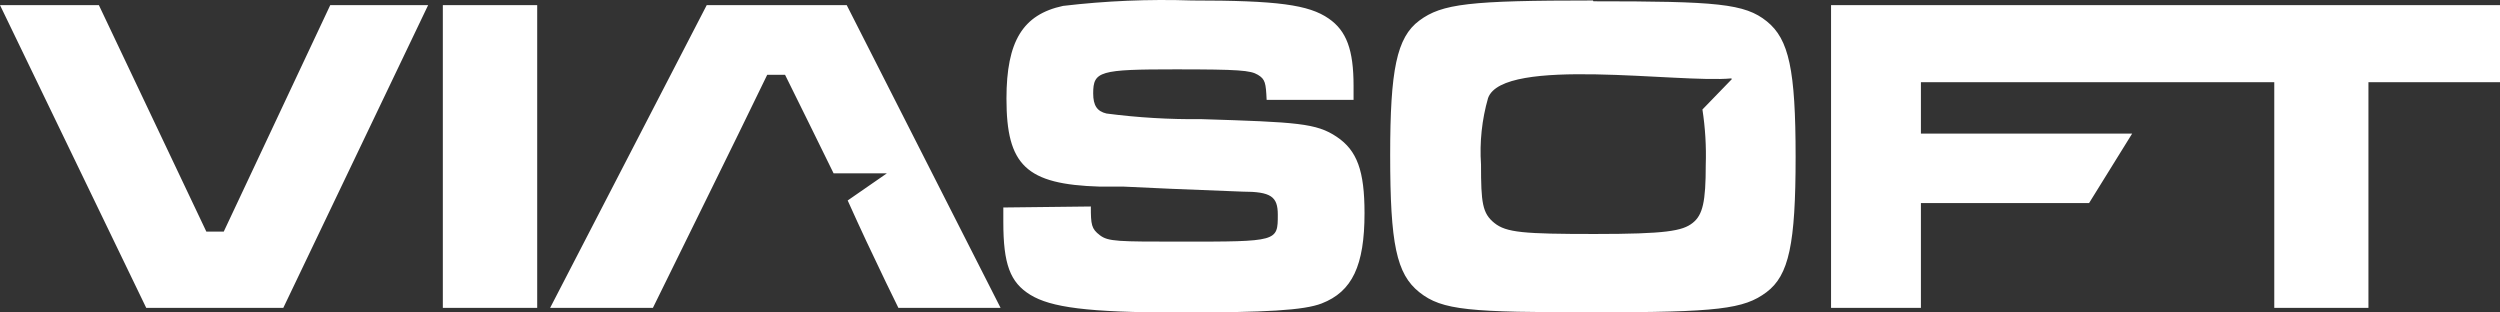 <svg width="200" height="25" viewBox="0 0 200 25" fill="none" xmlns="http://www.w3.org/2000/svg">
  <rect x="0" y="0" width="200" height="25" fill="#333333" stroke="none"/>
  <path
      d="M127.439 0.038C117.557 0.038 115.364 0.295 113.547 1.645C111.731 2.994 111.214 5.596 111.214 12.407C111.214 19.523 111.715 21.916 113.547 23.378C115.38 24.839 117.557 24.984 127.502 24.984C137.447 24.984 139.514 24.727 141.316 23.378C143.117 22.028 143.649 19.523 143.649 12.551C143.649 5.58 143.117 3.138 141.347 1.709C139.577 0.279 137.353 0.103 127.471 0.103L127.439 0.038ZM138.543 6.335L136.194 8.76C136.42 10.226 136.509 11.711 136.46 13.194C136.46 16.133 136.226 17.193 135.411 17.836C134.597 18.479 133.281 18.719 127.58 18.719C121.879 18.719 120.501 18.607 119.546 17.836C118.59 17.065 118.481 16.23 118.481 13.162C118.36 11.369 118.551 9.569 119.045 7.845C120.235 4.488 134.393 6.672 138.512 6.271L138.543 6.335ZM80.266 16.599V17.772C80.266 21.113 80.799 22.591 82.428 23.587C84.056 24.582 86.954 25 94.284 25C101.331 25 104.307 24.823 105.732 24.277C108.175 23.329 109.162 21.257 109.162 17.049C109.162 13.66 108.567 12.037 106.938 10.945C105.309 9.853 103.806 9.772 96.1 9.531C93.566 9.559 91.034 9.409 88.52 9.082C87.768 8.905 87.455 8.439 87.455 7.475C87.455 5.692 87.956 5.548 94.049 5.548C99.139 5.548 100.031 5.628 100.626 5.982C101.222 6.335 101.269 6.64 101.331 7.989H108.285C108.285 7.508 108.285 7.01 108.285 6.865C108.285 3.99 107.721 2.464 106.296 1.484C104.699 0.376 102.193 0.038 95.349 0.038C91.908 -0.077 88.463 0.068 85.043 0.472C81.832 1.163 80.517 3.283 80.517 7.893C80.517 13.226 82.083 14.752 87.987 14.929H89.898L93.72 15.105L99.389 15.33C101.691 15.33 102.224 15.732 102.224 17.177C102.224 19.33 102.224 19.33 94.503 19.33C89.428 19.33 88.661 19.33 87.987 18.816C87.314 18.302 87.267 17.98 87.267 16.519L80.266 16.599ZM70.869 22.575L71.872 24.631H80.047L67.737 0.408H56.539L44.009 24.631H52.232C55.286 18.398 58.34 12.262 61.378 5.982H62.803C64.119 8.632 65.403 11.25 66.688 13.868H70.948L67.815 16.037C68.802 18.238 69.836 20.438 70.869 22.575ZM35.427 0.408V24.631H42.976V0.408H35.427ZM0 0.408L11.699 24.631H22.663L34.252 0.408H26.421L17.901 18.527H16.507L7.909 0.408H0ZM181.942 6.576V24.631H189.475V6.576H200V0.408H146.484V24.631H153.673V16.246H167.126L170.572 10.688H153.673V6.576H181.942Z"
      fill="white"/>
</svg>
